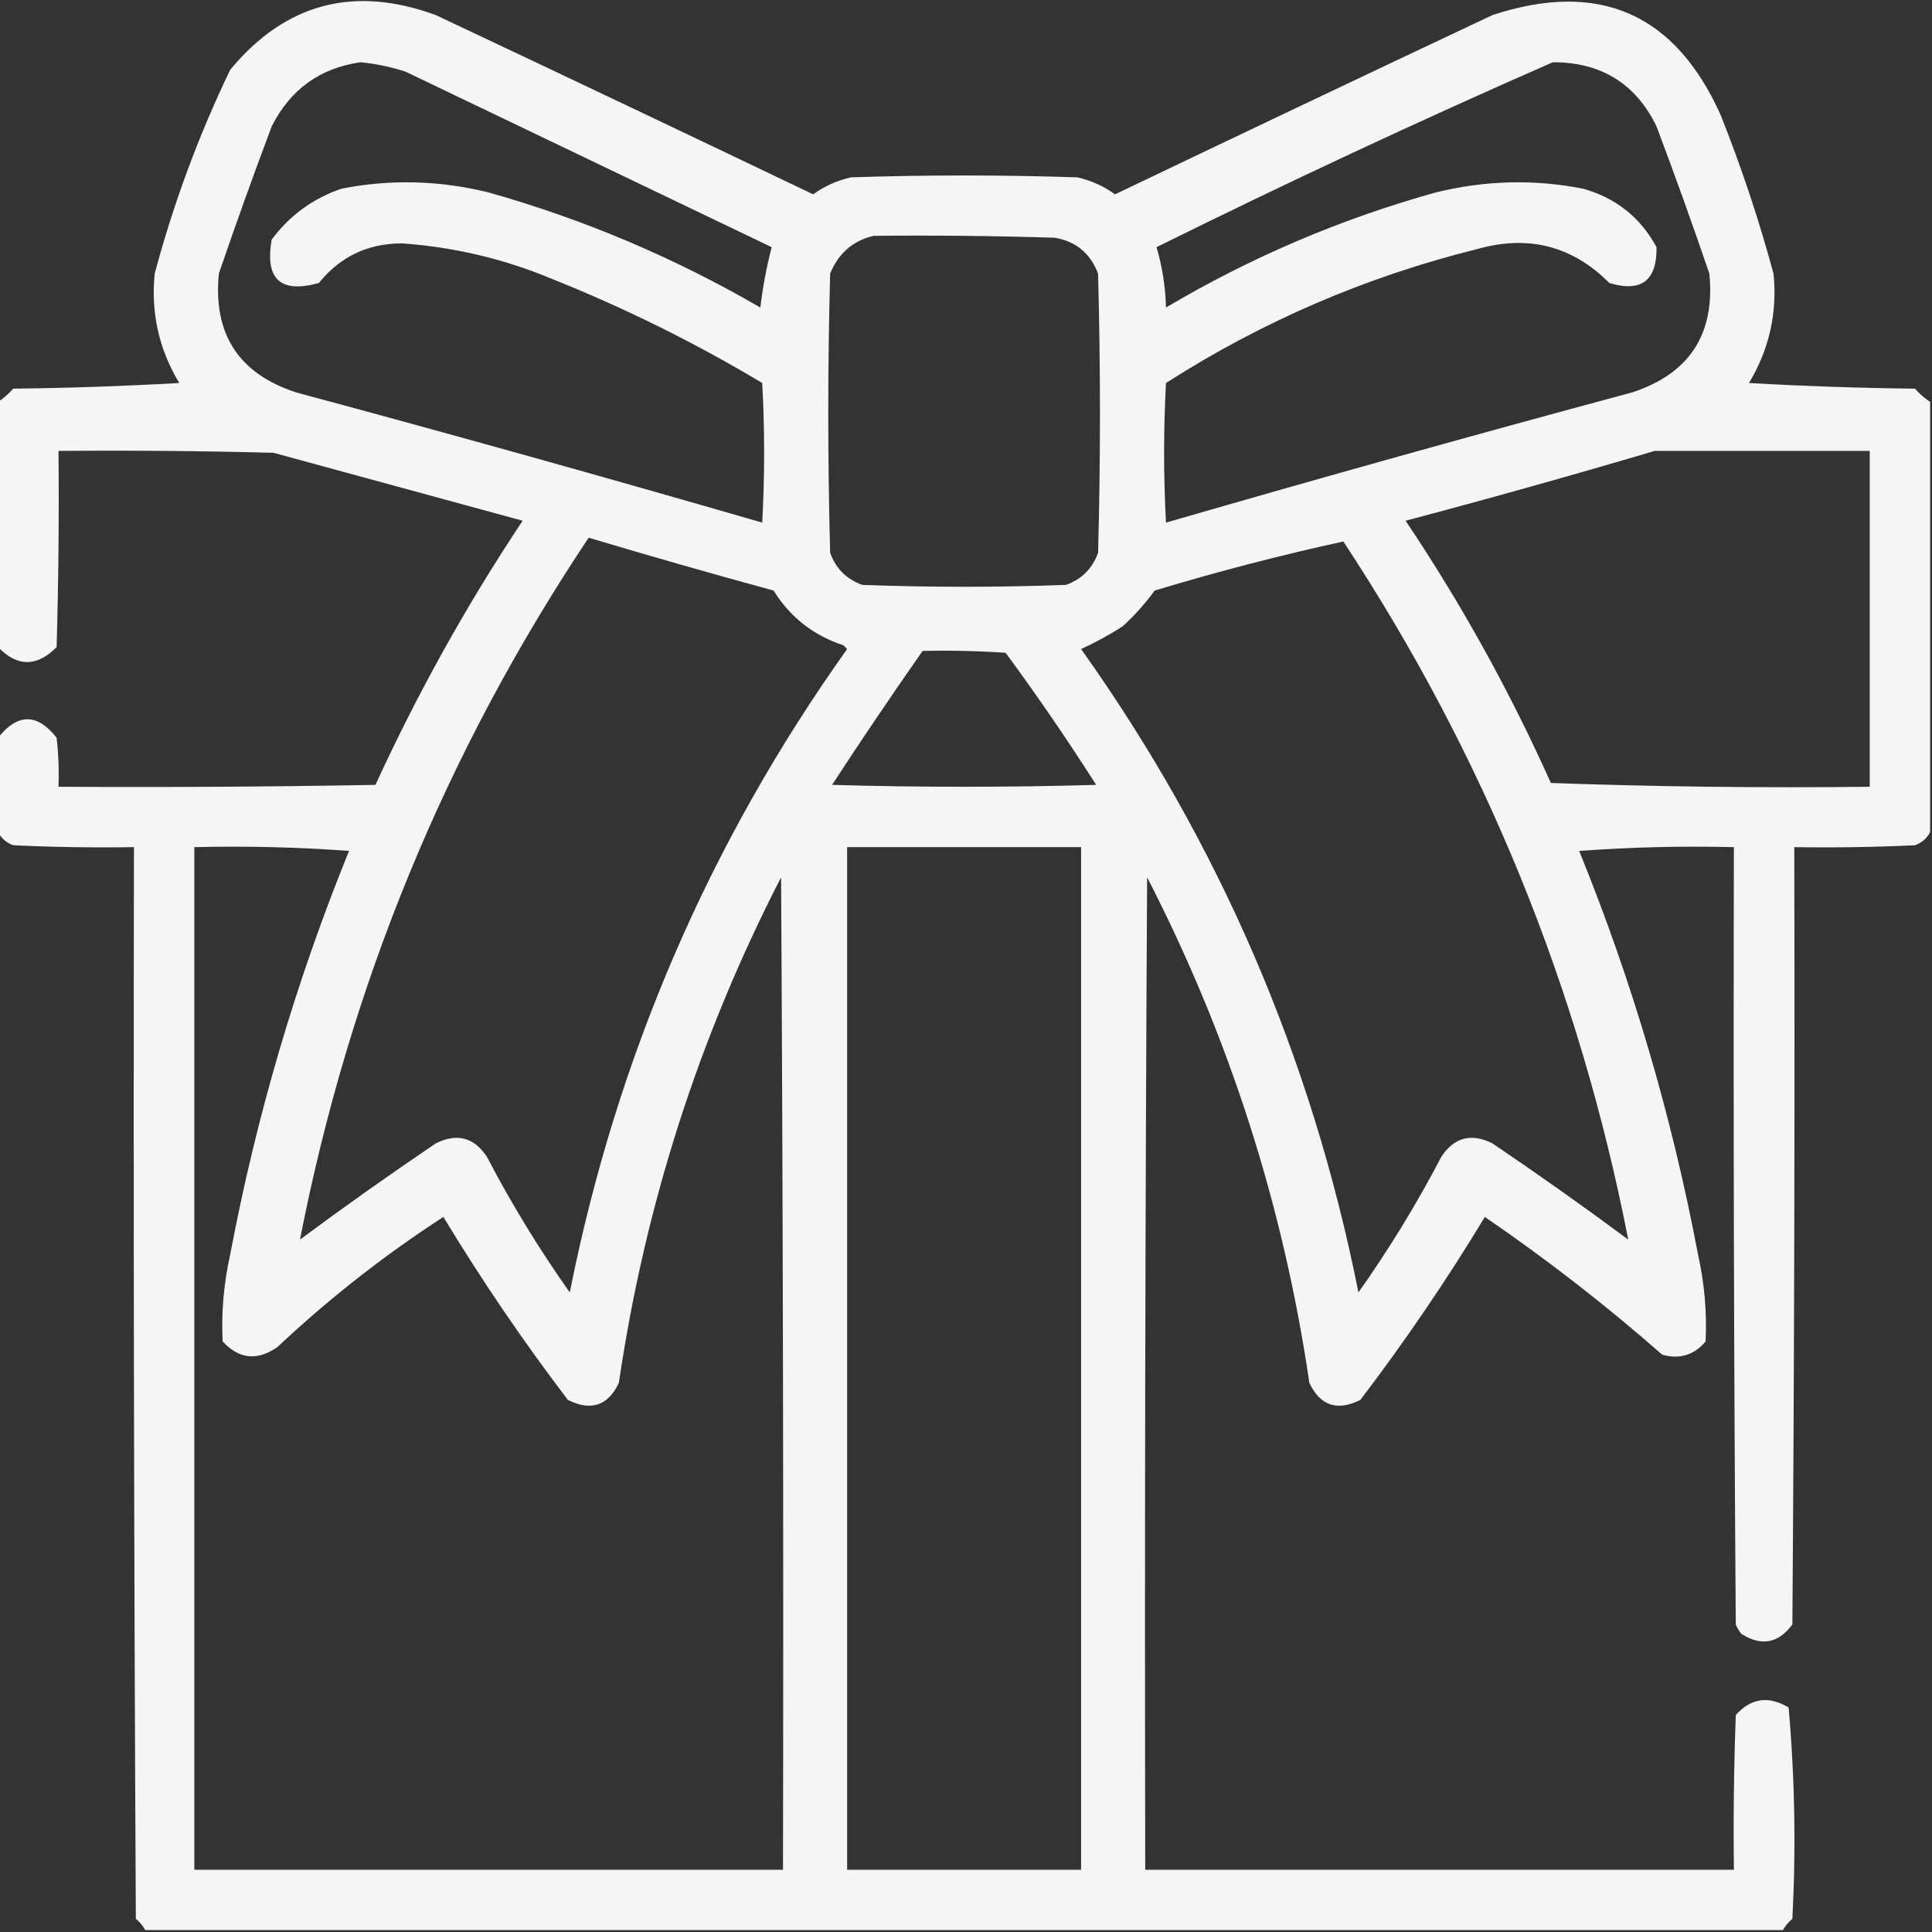 <?xml version="1.0" encoding="UTF-8"?> <svg xmlns="http://www.w3.org/2000/svg" width="512" height="512" viewBox="0 0 512 512" fill="none"><rect x="0" y="0" width="512" height="512" fill="#333333" stroke="none"/><g clip-path="url(#clip0_1212_14)"><path opacity="0.946" fill-rule="evenodd" clip-rule="evenodd" d="M511.5 106.5C511.5 144.5 511.5 182.5 511.5 220.5C510.684 222.144 509.35 223.31 507.5 224C496.839 224.5 486.172 224.667 475.5 224.5C475.667 293.167 475.5 361.834 475 430.5C471.278 435.518 466.778 436.351 461.5 433C460.874 432.25 460.374 431.416 460 430.5C459.5 361.834 459.333 293.167 459.5 224.5C445.817 224.167 432.15 224.501 418.5 225.5C432.565 260.09 443.065 295.756 450 332.5C451.706 340.097 452.372 347.764 452 355.5C448.95 359.13 445.117 360.297 440.5 359C425.548 345.878 409.882 333.711 393.5 322.5C383.379 339.236 372.379 355.403 360.5 371C354.384 374.043 349.884 372.543 347 366.5C340.086 319.425 325.753 274.759 304 232.5C303.5 320.166 303.333 407.833 303.5 495.5C355.5 495.5 407.5 495.5 459.5 495.5C459.333 481.829 459.5 468.163 460 454.5C464.01 449.997 468.676 449.33 474 452.5C475.64 471.076 475.974 489.743 475 508.5C473.955 509.373 473.122 510.373 472.5 511.5C327.833 511.5 183.167 511.5 38.5 511.5C37.878 510.373 37.045 509.373 36 508.5C35.5 413.834 35.333 319.167 35.5 224.5C24.828 224.667 14.162 224.5 3.5 224C1.65 223.31 0.316 222.144 -0.5 220.5C-0.5 212.167 -0.5 203.833 -0.5 195.5C4.689 188.982 9.856 188.982 15 195.5C15.499 199.821 15.666 204.154 15.5 208.5C43.502 208.667 71.502 208.5 99.5 208C110.725 183.537 123.725 160.204 138.5 138C116.5 132 94.5 126 72.5 120C53.503 119.5 34.503 119.333 15.5 119.5C15.667 136.837 15.5 154.17 15 171.5C9.743 176.773 4.577 176.773 -0.5 171.5C-0.5 149.833 -0.5 128.167 -0.5 106.5C0.962 105.542 2.295 104.376 3.5 103C18.178 102.833 32.845 102.333 47.5 101.5C42.119 92.541 39.952 82.875 41 72.5C45.976 53.88 52.643 35.88 61 18.5C75.6 0.863 93.767 -3.97 115.5 4C148.876 19.737 182.21 35.57 215.5 51.5C218.505 49.329 221.839 47.829 225.5 47C245.5 46.333 265.5 46.333 285.5 47C289.161 47.829 292.495 49.329 295.5 51.5C328.79 35.57 362.124 19.737 395.5 4C423.754 -5.284 443.921 3.549 456 30.5C461.47 44.242 466.136 58.242 470 72.5C471.048 82.875 468.881 92.541 463.5 101.5C478.155 102.333 492.822 102.833 507.5 103C508.705 104.376 510.038 105.542 511.5 106.5ZM95.5 16.5C99.586 16.884 103.586 17.717 107.5 19C139.864 34.516 172.198 50.016 204.5 65.5C203.142 70.749 202.142 76.082 201.5 81.5C178.78 68.307 154.78 58.14 129.5 51C116.468 47.787 103.468 47.454 90.5 50C82.905 52.602 76.738 57.102 72 63.5C70.153 73.989 74.32 77.822 84.5 75C90.153 68.007 97.487 64.507 106.5 64.5C120.361 65.465 133.694 68.632 146.5 74C165.756 81.712 184.256 90.878 202 101.5C202.667 113.833 202.667 126.167 202 138.5C160.973 126.617 119.806 115.117 78.5 104C63.261 99.031 56.427 88.531 58 72.5C62.466 59.435 67.133 46.435 72 33.5C76.938 23.716 84.771 18.049 95.5 16.5ZM411.5 16.5C424.3 16.475 433.467 22.142 439 33.5C443.867 46.435 448.534 59.435 453 72.5C454.573 88.531 447.739 99.031 432.5 104C391.194 115.117 350.027 126.617 309 138.5C308.333 126.167 308.333 113.833 309 101.5C334.52 85.159 362.02 73.326 391.5 66C405.065 62.173 416.731 65.173 426.5 75C434.961 77.543 439.127 74.376 439 65.5C434.717 57.601 428.217 52.434 419.5 50C406.532 47.454 393.532 47.787 380.5 51C355.309 58.013 331.476 68.179 309 81.5C308.853 76.04 308.02 70.706 306.5 65.5C341.224 48.301 376.224 31.968 411.5 16.5ZM231.5 62.5C247.503 62.333 263.503 62.5 279.5 63C285.127 63.957 288.96 67.124 291 72.5C291.667 97.167 291.667 121.833 291 146.5C289.5 150.667 286.667 153.5 282.5 155C264.5 155.667 246.5 155.667 228.5 155C224.333 153.5 221.5 150.667 220 146.5C219.333 121.833 219.333 97.167 220 72.5C222.21 67.112 226.043 63.779 231.5 62.5ZM438.5 119.5C457.5 119.5 476.5 119.5 495.5 119.5C495.5 149.167 495.5 178.833 495.5 208.5C467.259 208.828 439.093 208.495 411 207.5C400.069 183.126 387.236 159.959 372.5 138C394.706 132.119 416.706 125.952 438.5 119.5ZM79.5 328.5C92.624 261.272 118.124 199.272 156 142.5C172.248 147.359 188.581 152.026 205 156.5C209.4 163.564 215.566 168.397 223.5 171C223.833 171.333 224.167 171.667 224.5 172C187.896 223.399 163.396 280.232 151 342.5C142.873 331.028 135.54 319.028 129 306.5C125.589 301.388 121.089 300.222 115.5 303C103.266 311.273 91.266 319.773 79.5 328.5ZM431.5 328.5C419.734 319.773 407.734 311.273 395.5 303C389.911 300.222 385.411 301.388 382 306.5C375.46 319.028 368.127 331.028 360 342.5C347.604 280.232 323.104 223.399 286.5 172C290.295 170.269 293.962 168.269 297.5 166C300.693 163.083 303.526 159.916 306 156.5C322.753 151.452 339.42 147.119 356 143.5C393.293 200.104 418.46 261.771 431.5 328.5ZM244.5 172.5C251.841 172.334 259.174 172.5 266.5 173C274.891 184.392 282.891 196.059 290.5 208C267.167 208.667 243.833 208.667 220.5 208C228.33 196.012 236.33 184.179 244.5 172.5ZM51.5 224.5C65.183 224.167 78.85 224.501 92.5 225.5C78.435 260.09 67.935 295.756 61 332.5C59.294 340.097 58.628 347.764 59 355.5C63.349 360.195 68.182 360.695 73.5 357C87.163 344.165 101.829 332.665 117.5 322.5C127.621 339.236 138.621 355.403 150.5 371C156.616 374.043 161.116 372.543 164 366.5C170.914 319.425 185.247 274.759 207 232.5C207.5 320.166 207.667 407.833 207.5 495.5C155.5 495.5 103.5 495.5 51.5 495.5C51.5 405.167 51.5 314.833 51.5 224.5ZM224.5 224.5C245.167 224.5 265.833 224.5 286.5 224.5C286.5 314.833 286.5 405.167 286.5 495.5C265.833 495.5 245.167 495.5 224.5 495.5C224.5 405.167 224.5 314.833 224.5 224.5Z" fill="white"></path></g><defs><clipPath id="clip0_1212_14"><rect width="512" height="512" fill="white"></rect></clipPath></defs></svg> 